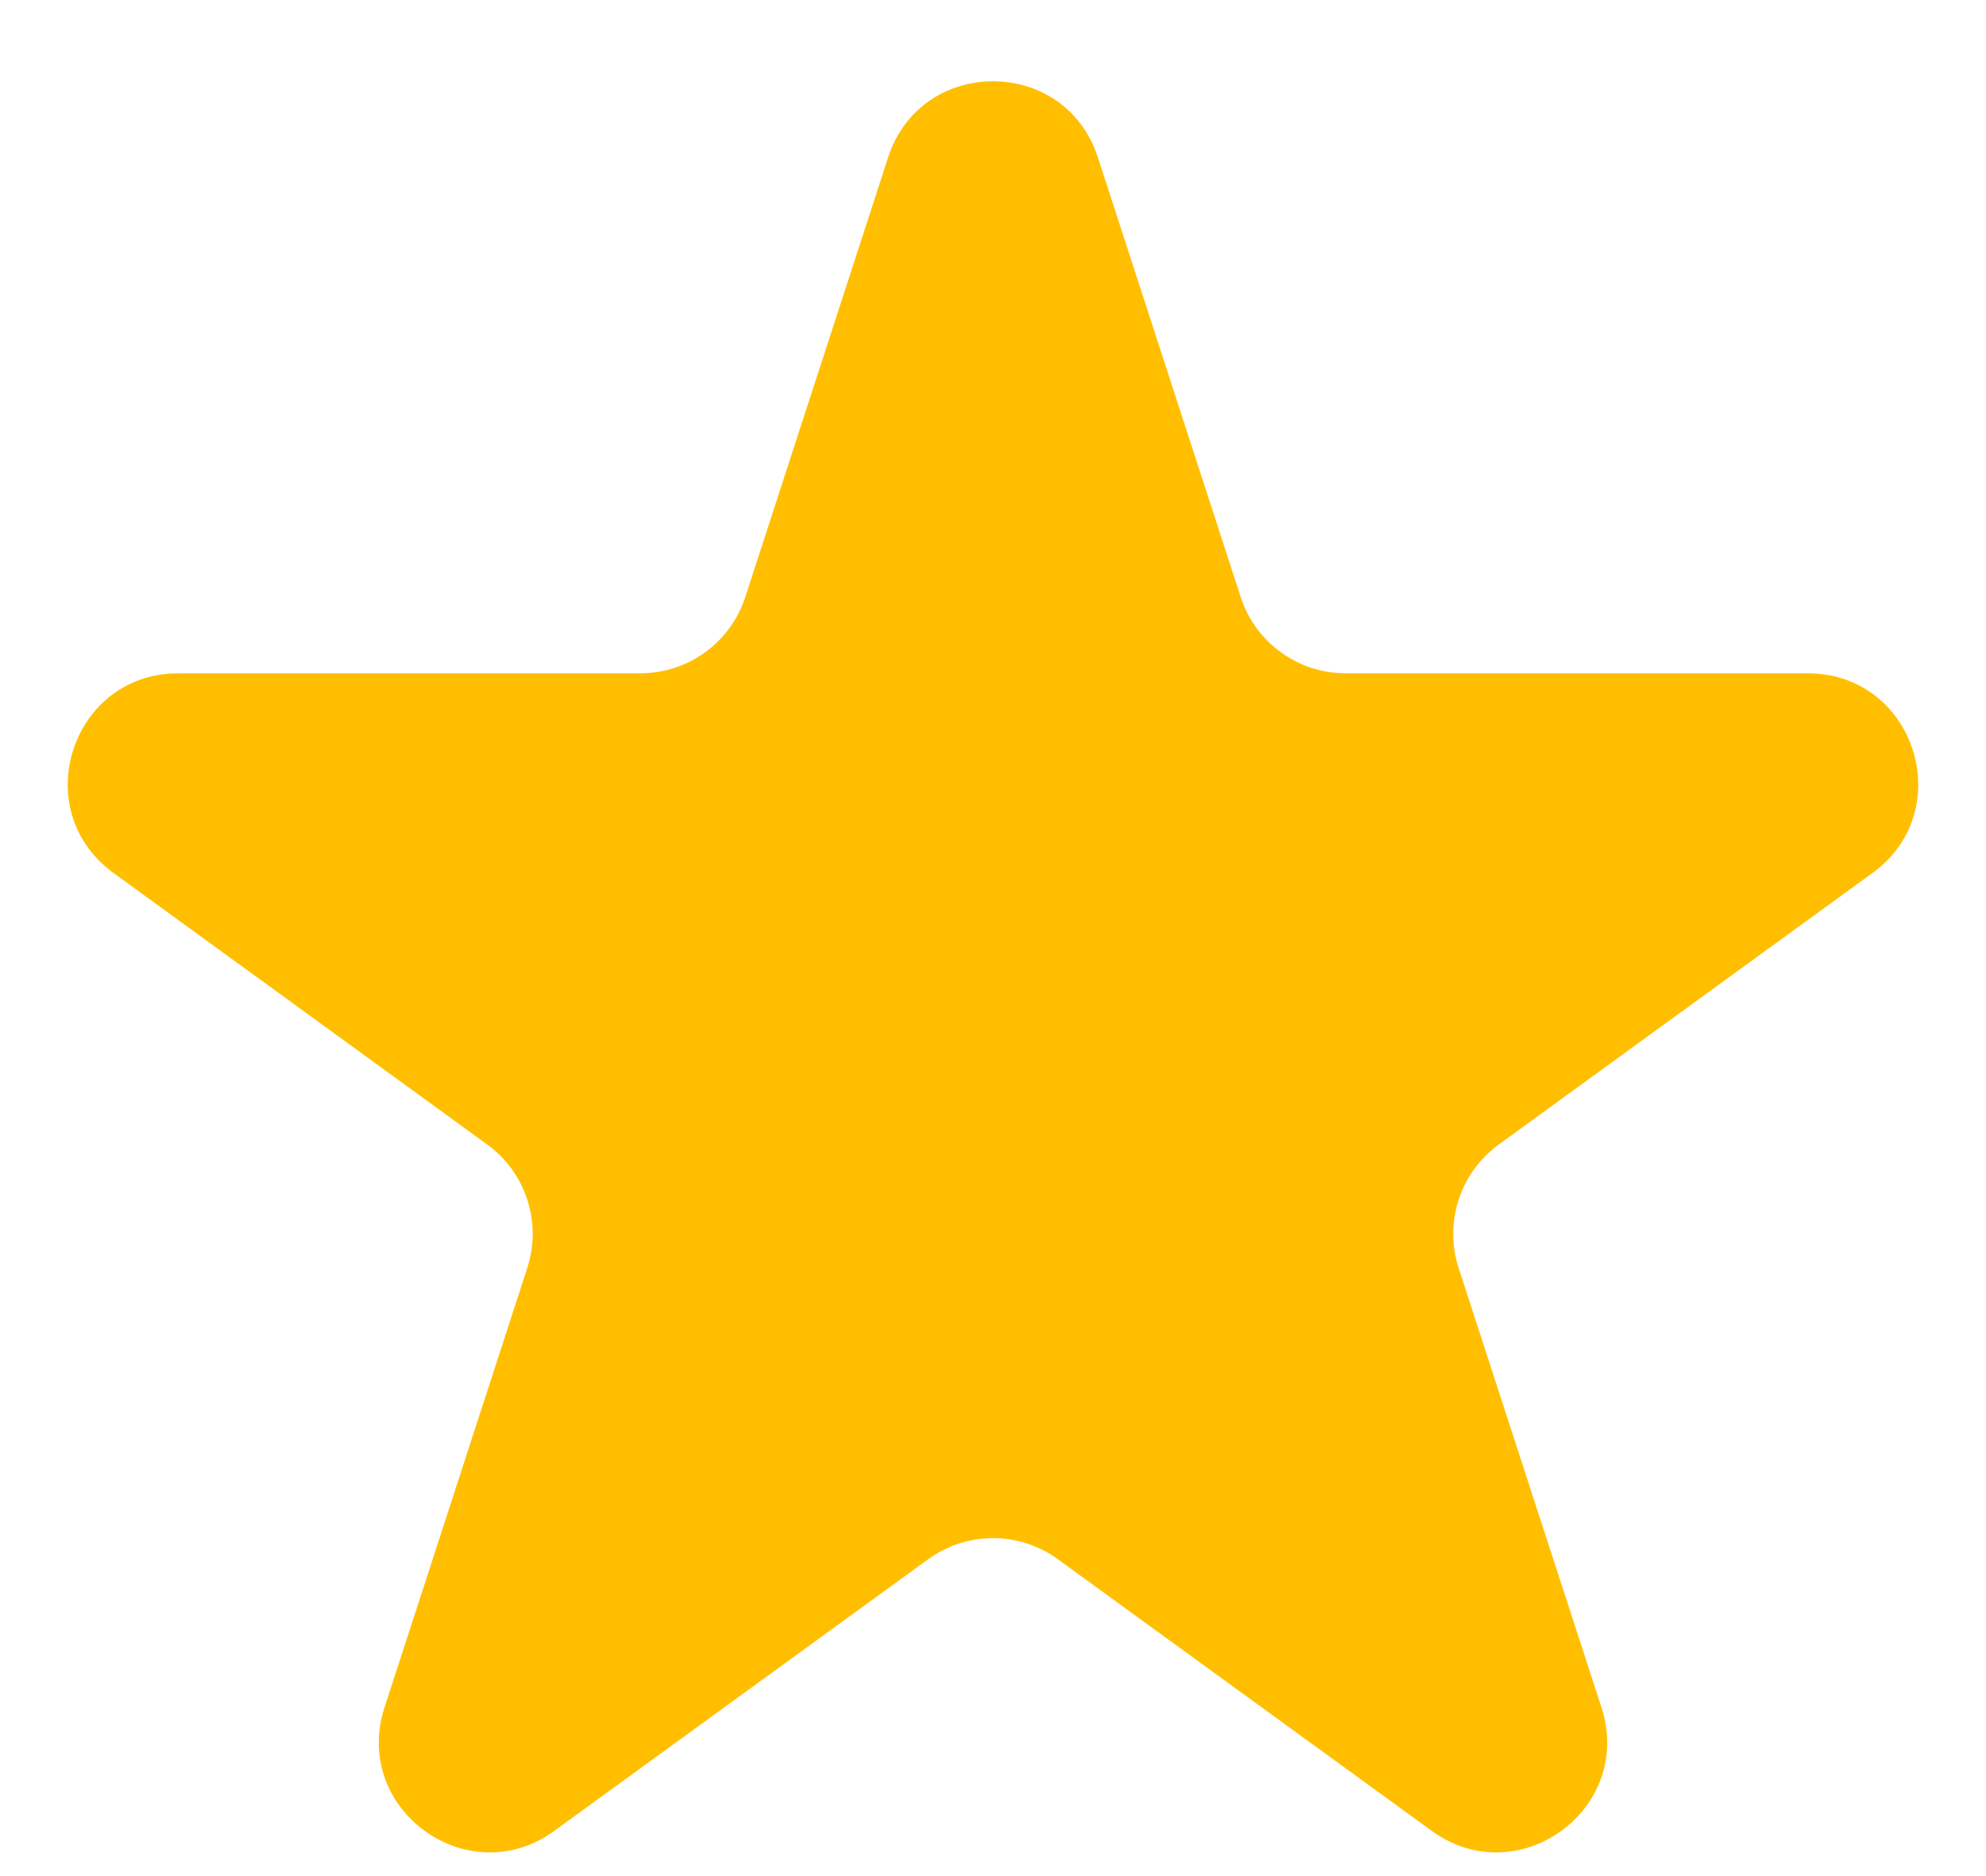 <svg width="18" height="17" viewBox="0 0 18 17" fill="none" xmlns="http://www.w3.org/2000/svg">
<path d="M8.049 1.427C8.348 0.506 9.652 0.506 9.951 1.427L11.245 5.41C11.379 5.822 11.763 6.101 12.196 6.101H16.384C17.353 6.101 17.755 7.34 16.972 7.91L13.584 10.371C13.233 10.626 13.087 11.077 13.22 11.489L14.515 15.472C14.814 16.393 13.759 17.16 12.976 16.59L9.588 14.129C9.237 13.874 8.763 13.874 8.412 14.129L5.024 16.59C4.241 17.16 3.186 16.393 3.485 15.472L4.779 11.489C4.913 11.077 4.767 10.626 4.416 10.371L1.028 7.91C0.245 7.34 0.647 6.101 1.616 6.101H5.804C6.237 6.101 6.621 5.822 6.755 5.41L8.049 1.427Z" fill="#FFBF00"/>
</svg>
